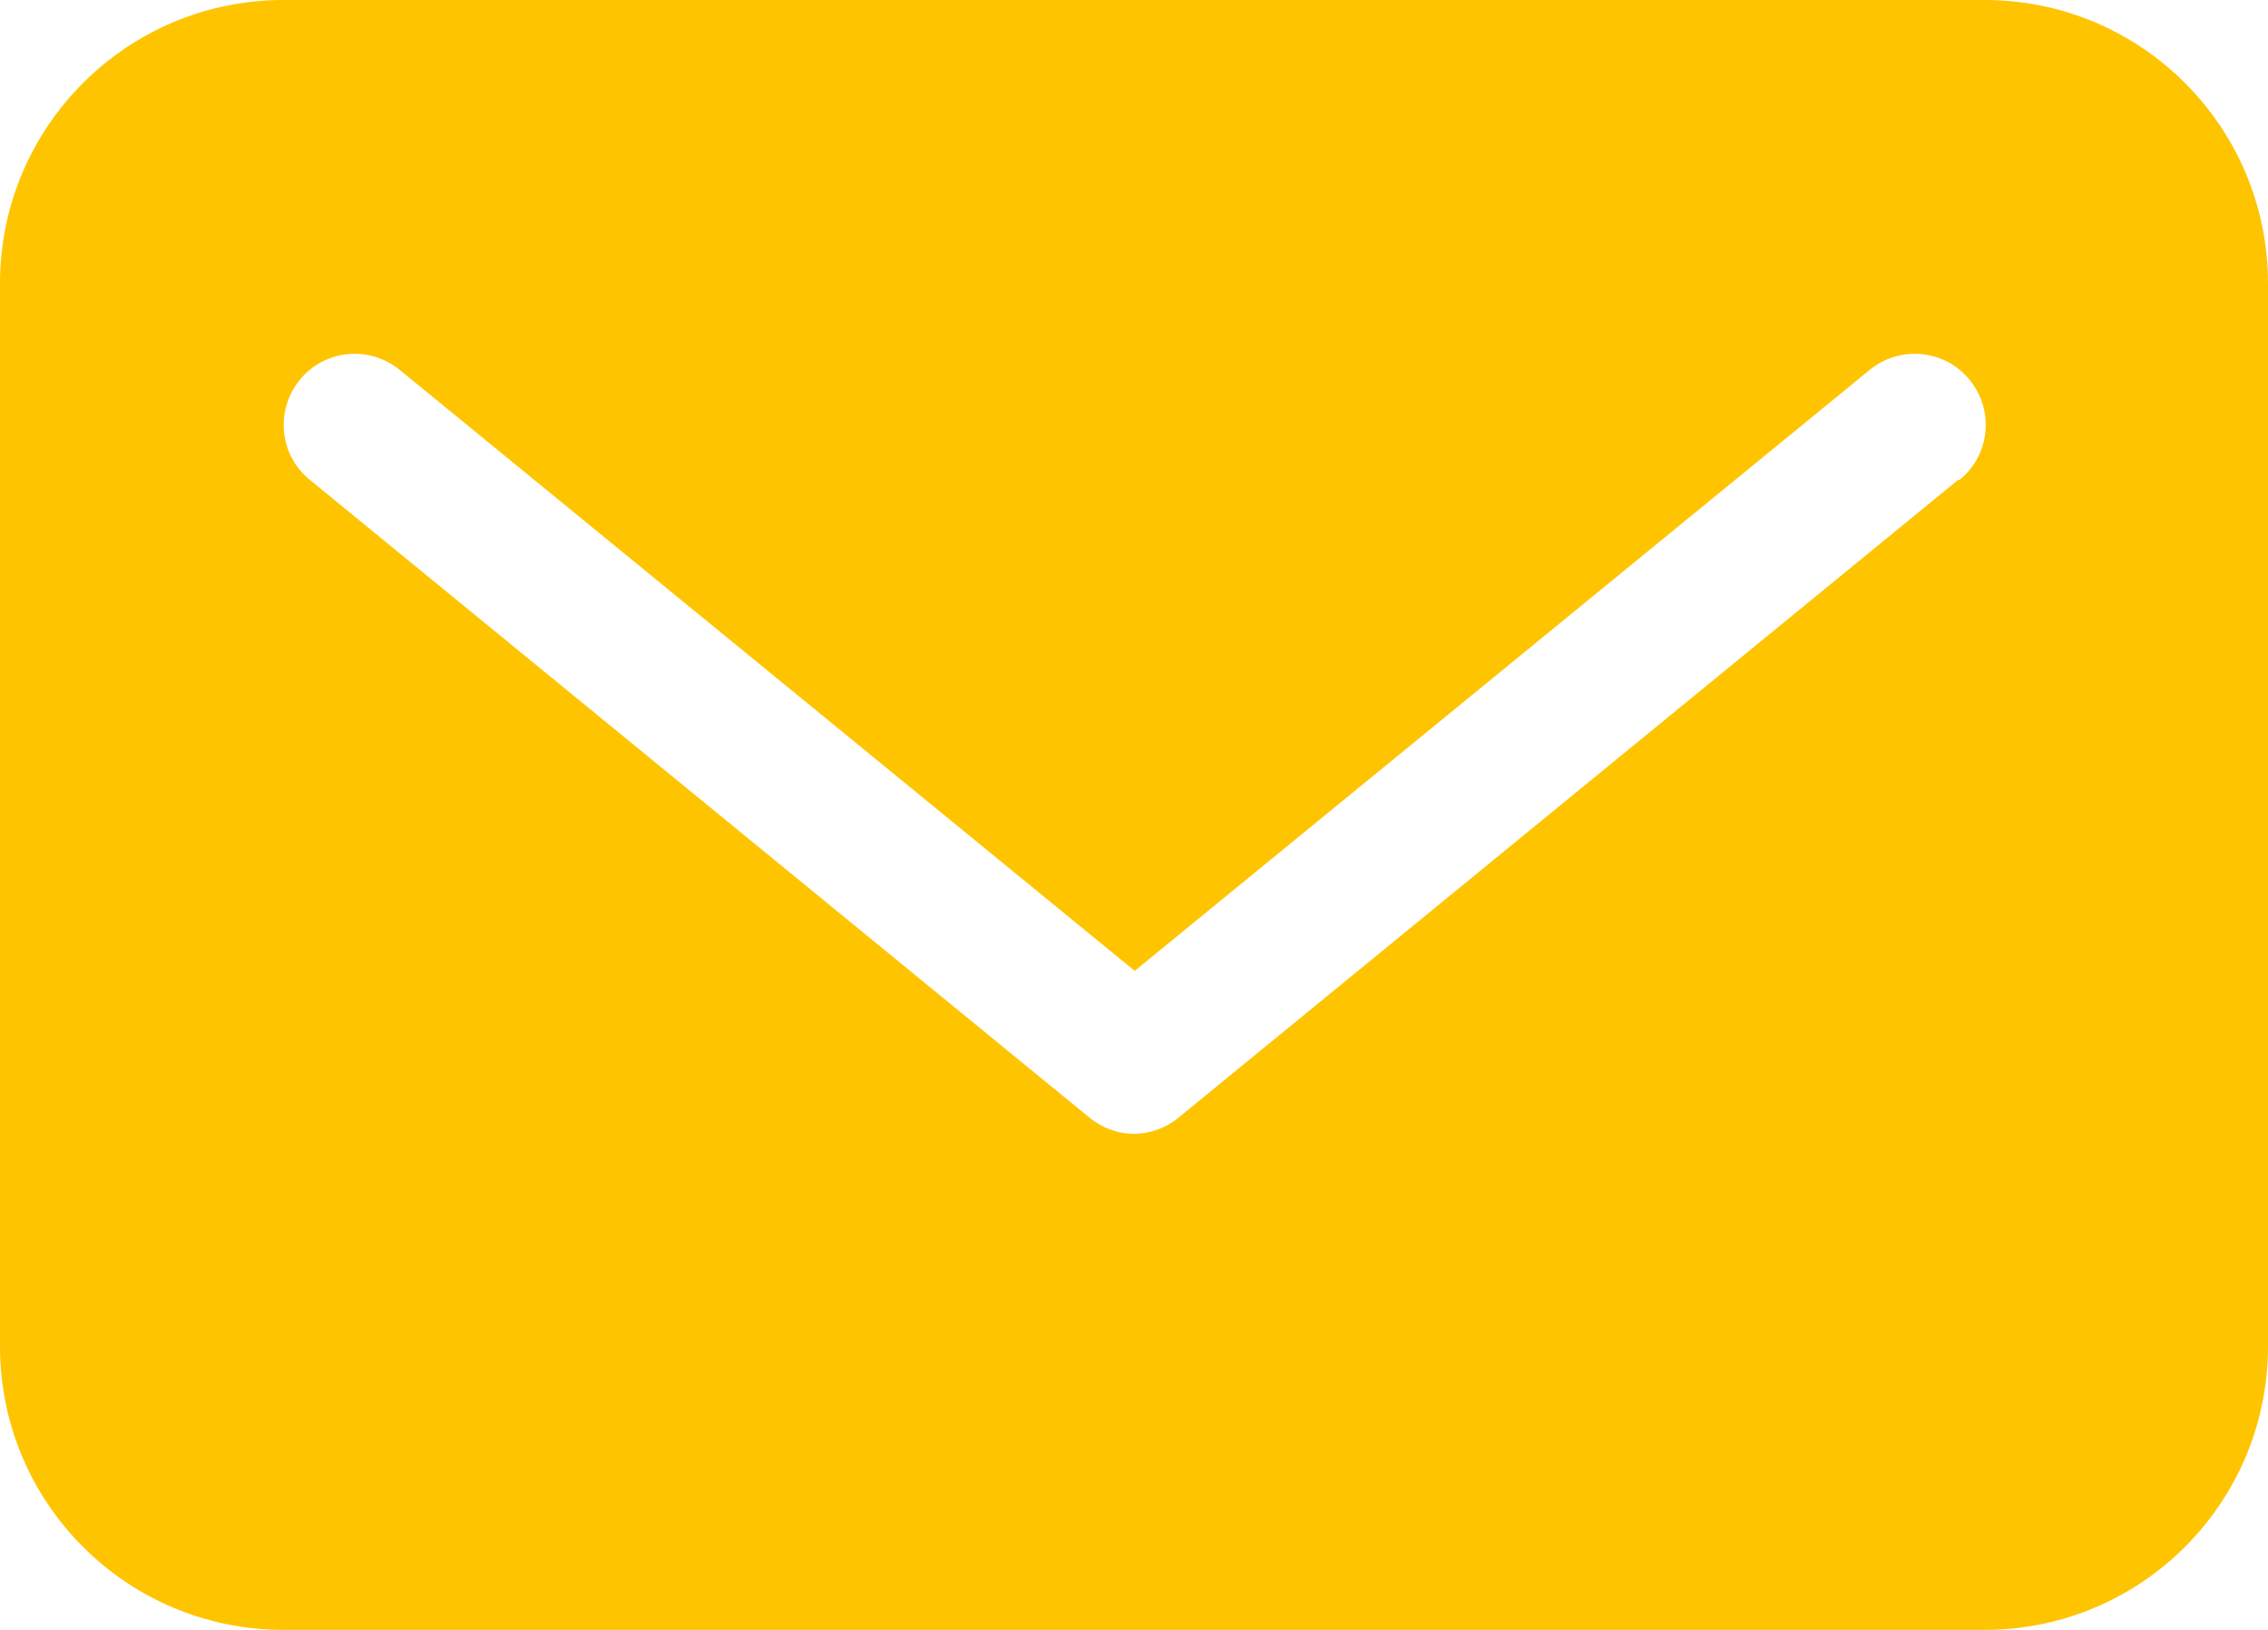<?xml version="1.0" encoding="UTF-8"?><svg id="b" xmlns="http://www.w3.org/2000/svg" viewBox="0 0 32 23"><defs><style>.e{fill:#ffc400;stroke-width:0px;}</style></defs><g id="c"><path id="d" class="e" d="m28,0H4C1.79,0,0,1.79,0,4v15c0,2.21,1.79,4,4,4h24c2.21,0,4-1.79,4-4V4c0-2.21-1.79-4-4-4Zm-.37,6.77l-11,9c-.18.15-.41.23-.63.23s-.45-.08-.63-.23L4.37,6.77c-.43-.35-.49-.98-.14-1.41.35-.43.98-.49,1.41-.14l10.37,8.48,10.37-8.48c.43-.35,1.06-.29,1.41.14.35.43.29,1.06-.14,1.41Z"/></g></svg>